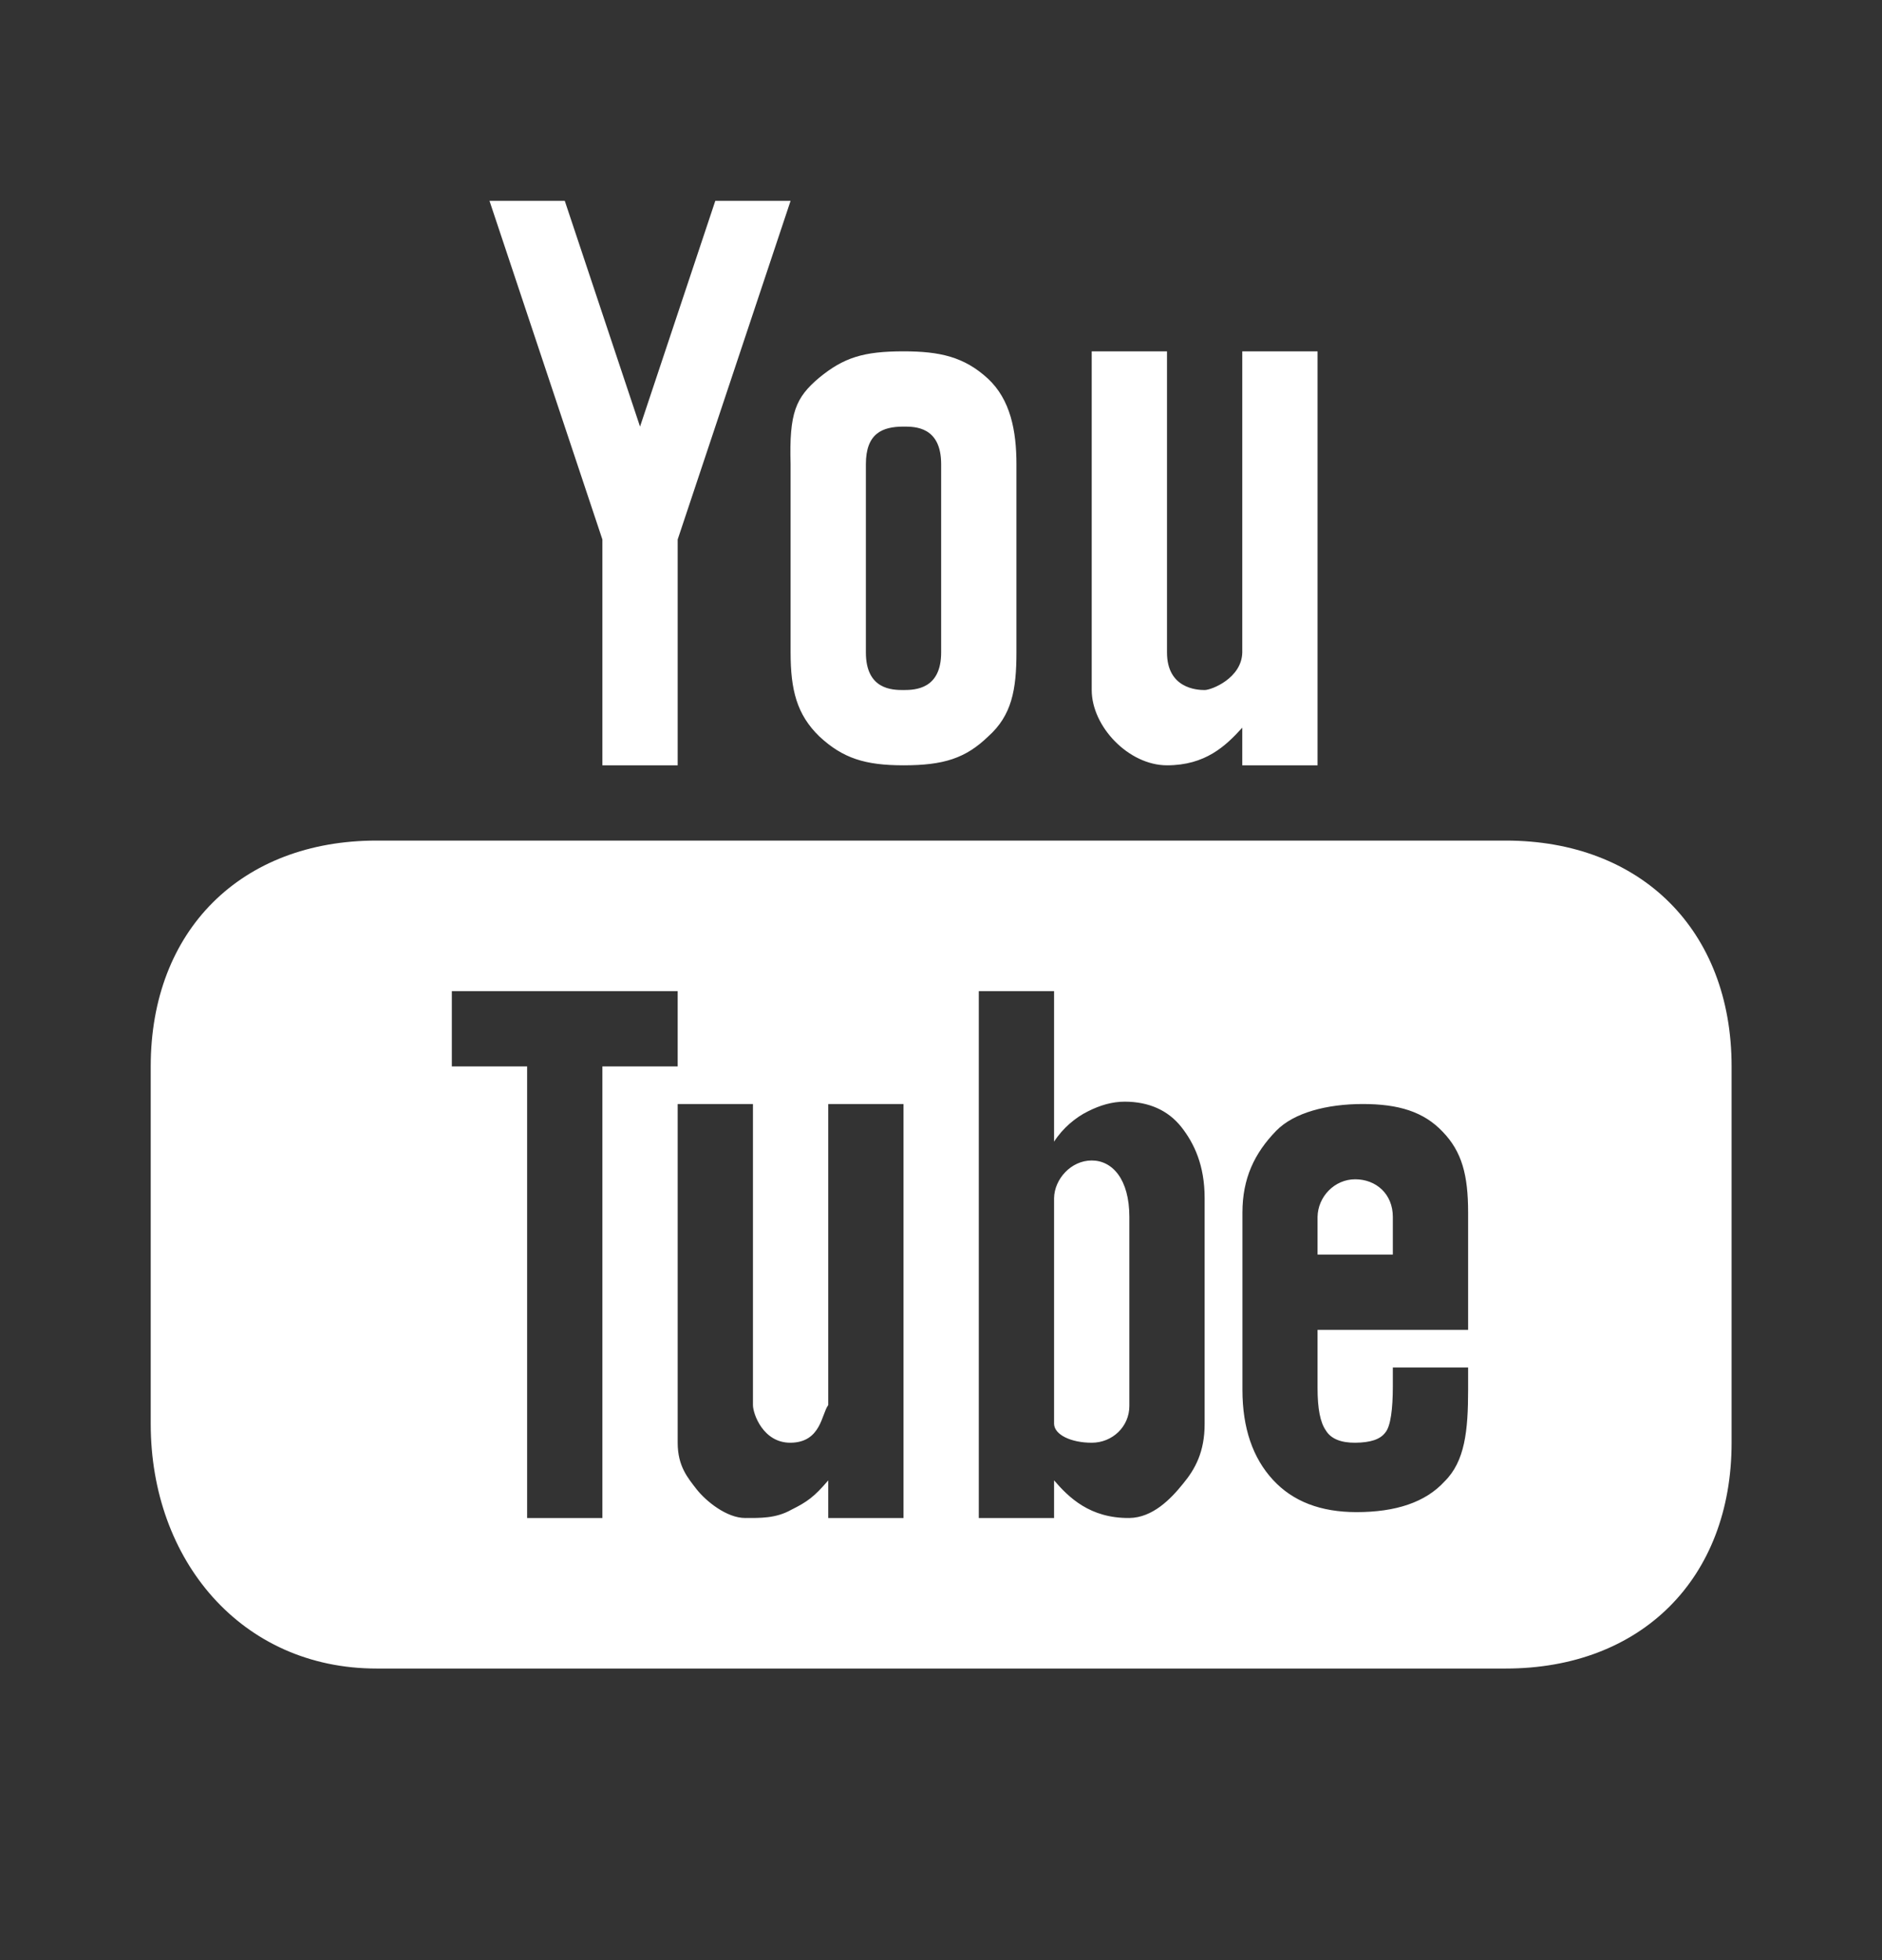 <svg width="24" height="25" viewBox="0 0 24 25" fill="none" xmlns="http://www.w3.org/2000/svg">
<rect x="0" y="0" width="24" height="25" fill="#333333" stroke="none"/>
<path fill-rule="evenodd" clip-rule="evenodd" d="M6.242 2.561L7.682 6.881V9.761H8.642V6.881L10.082 2.561H9.122L8.162 5.441L7.202 2.561H6.242ZM11.522 4.481C11.01 4.481 10.759 4.561 10.446 4.818C10.146 5.071 10.063 5.266 10.082 5.921V8.321C10.082 8.799 10.161 9.114 10.449 9.393C10.749 9.672 11.033 9.761 11.522 9.761C12.034 9.761 12.313 9.672 12.602 9.393C12.902 9.125 12.962 8.799 12.962 8.321V5.921C12.962 5.497 12.887 5.096 12.596 4.827C12.296 4.552 11.987 4.481 11.522 4.481ZM13.922 4.481V8.801C13.922 9.267 14.393 9.761 14.882 9.761C15.371 9.761 15.63 9.515 15.842 9.281V9.761H16.802V4.481H15.842V8.321C15.836 8.649 15.45 8.801 15.362 8.801C15.262 8.801 14.882 8.78 14.882 8.321V4.481H13.922ZM11.522 5.441C11.666 5.441 12.002 5.439 12.002 5.921V8.321C12.002 8.786 11.678 8.801 11.522 8.801C11.377 8.801 11.042 8.795 11.042 8.321V5.921C11.042 5.529 11.25 5.441 11.522 5.441ZM4.802 10.721C3.077 10.721 1.922 11.864 1.922 13.601V18.161C1.922 19.897 3.077 21.281 4.802 21.281H19.202C20.927 21.281 22.082 20.137 22.082 18.401V13.601C22.082 11.864 20.927 10.721 19.202 10.721H4.802ZM5.762 12.641H8.642V13.601H7.682V19.361H6.722V13.601H5.762V12.641ZM12.482 12.641H13.442V14.561C13.553 14.388 13.717 14.251 13.875 14.174C14.029 14.096 14.184 14.051 14.342 14.051C14.653 14.051 14.897 14.163 15.064 14.373C15.231 14.585 15.362 14.866 15.362 15.281V18.161C15.362 18.517 15.242 18.738 15.084 18.927C14.931 19.117 14.7 19.357 14.402 19.361C13.898 19.366 13.627 19.096 13.442 18.881V19.361H12.482V12.641ZM8.642 14.081H9.602V17.921C9.602 18.031 9.731 18.404 10.082 18.401C10.472 18.397 10.476 18.033 10.562 17.921V14.081H11.522V19.361H10.562V18.881C10.384 19.091 10.292 19.156 10.091 19.256C9.893 19.368 9.69 19.361 9.502 19.361C9.27 19.361 9.006 19.151 8.882 18.993C8.771 18.849 8.642 18.701 8.642 18.401V14.081ZM17.378 14.081C17.833 14.081 18.154 14.178 18.396 14.433C18.643 14.688 18.722 14.986 18.722 15.466V16.961H16.802V17.703C16.802 17.971 16.837 18.142 16.907 18.243C16.973 18.354 17.106 18.402 17.282 18.401C17.477 18.399 17.601 18.359 17.666 18.271C17.734 18.192 17.762 17.969 17.762 17.681V17.441H18.722V17.726C18.722 18.249 18.681 18.639 18.422 18.894C18.178 19.162 17.797 19.286 17.299 19.286C16.843 19.286 16.487 19.151 16.232 18.873C15.977 18.596 15.844 18.215 15.844 17.726V15.466C15.844 15.031 15.996 14.709 16.275 14.422C16.5 14.191 16.922 14.081 17.378 14.081ZM13.922 14.801C13.658 14.801 13.446 15.039 13.442 15.281V18.161C13.446 18.299 13.658 18.401 13.922 18.401C14.186 18.401 14.402 18.196 14.402 17.932V15.521C14.402 15.041 14.186 14.801 13.922 14.801ZM17.282 15.041C17.017 15.041 16.806 15.264 16.802 15.521V16.001H17.762V15.521C17.762 15.226 17.546 15.041 17.282 15.041Z" fill="white"/>
</svg>
